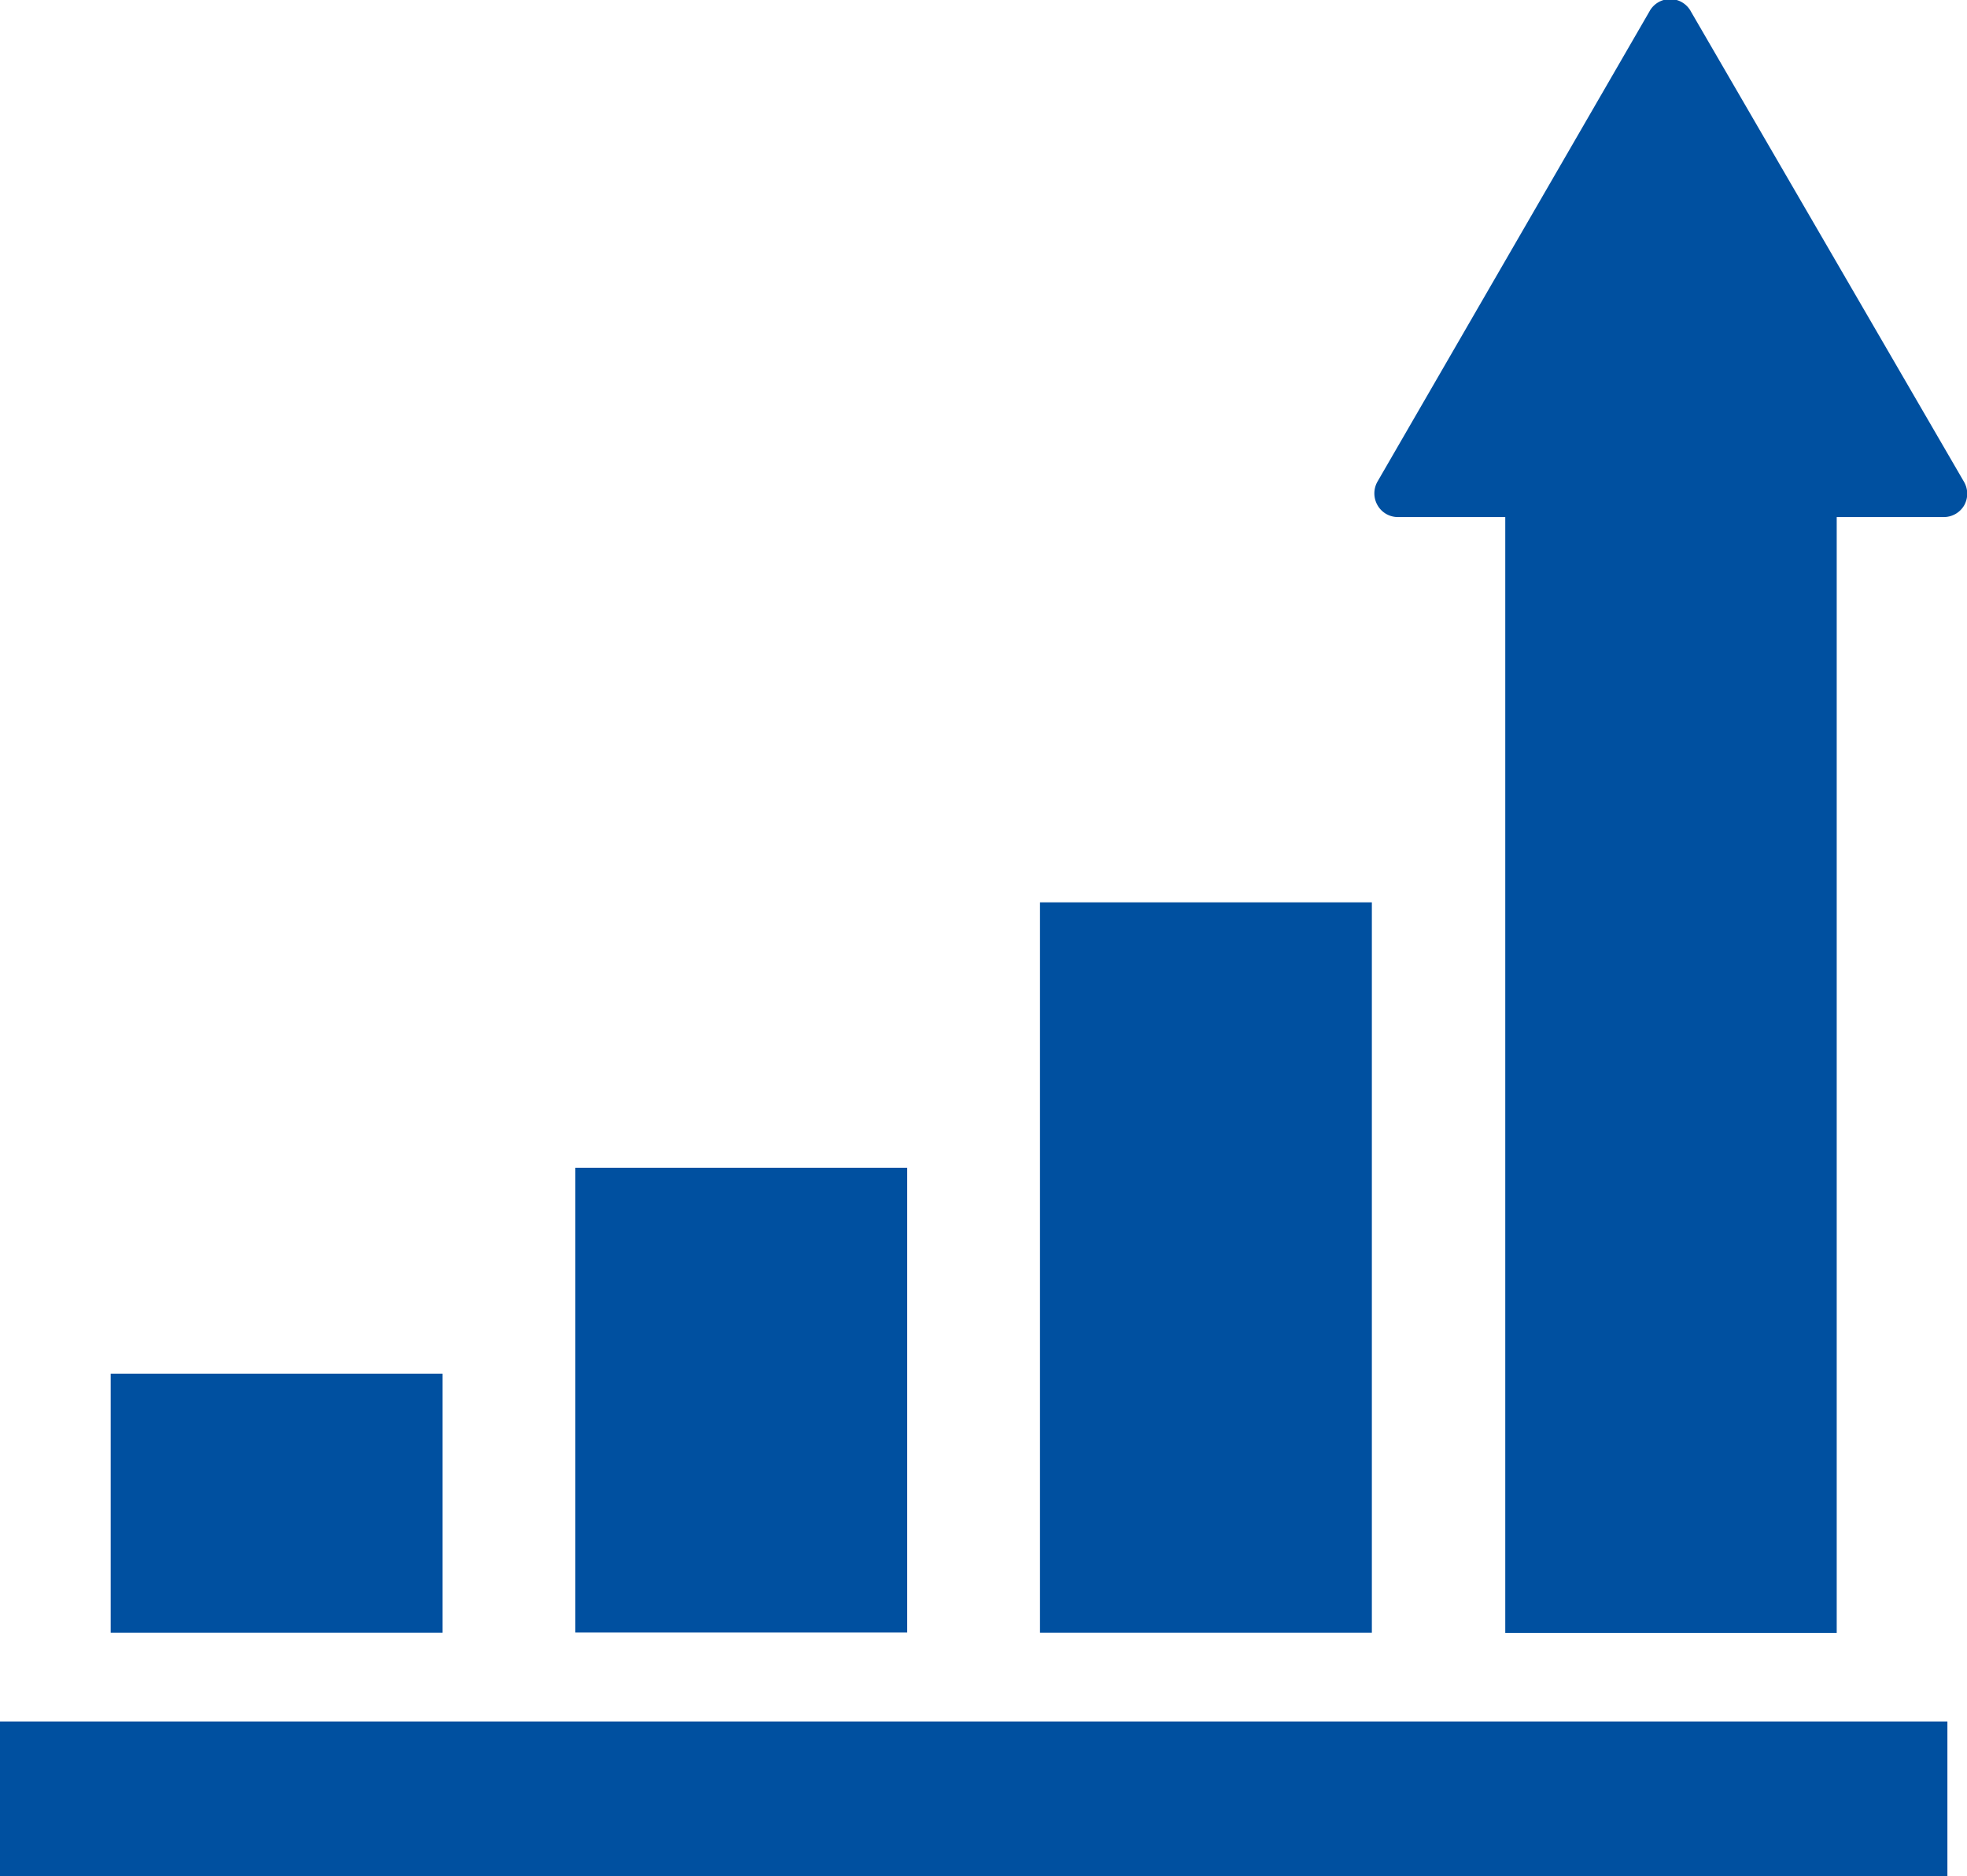 <svg xmlns="http://www.w3.org/2000/svg" viewBox="0 0 94.36 90"><defs><style>.cls-1{fill:#0050a0;}</style></defs><title>アセット 2</title><g id="レイヤー_2" data-name="レイヤー 2"><g id="文字"><rect class="cls-1" x="27.6" y="56.01" width="15.92" height="22.29"/><rect class="cls-1" x="49.89" y="43.28" width="15.92" height="35.03"/><rect class="cls-1" x="5.31" y="65.89" width="15.92" height="12.42"/><path class="cls-1" d="M94.21,23.1,81.12.56a1.13,1.13,0,0,0-2,0L66.08,23.1a1.14,1.14,0,0,0,0,1.13,1.12,1.12,0,0,0,1,.57h5.13V78.32H88.11V24.8h5.12a1.13,1.13,0,0,0,1-.57A1.14,1.14,0,0,0,94.21,23.1Z"/><rect class="cls-1" y="82.57" width="93.42" height="7.43"/></g></g></svg>